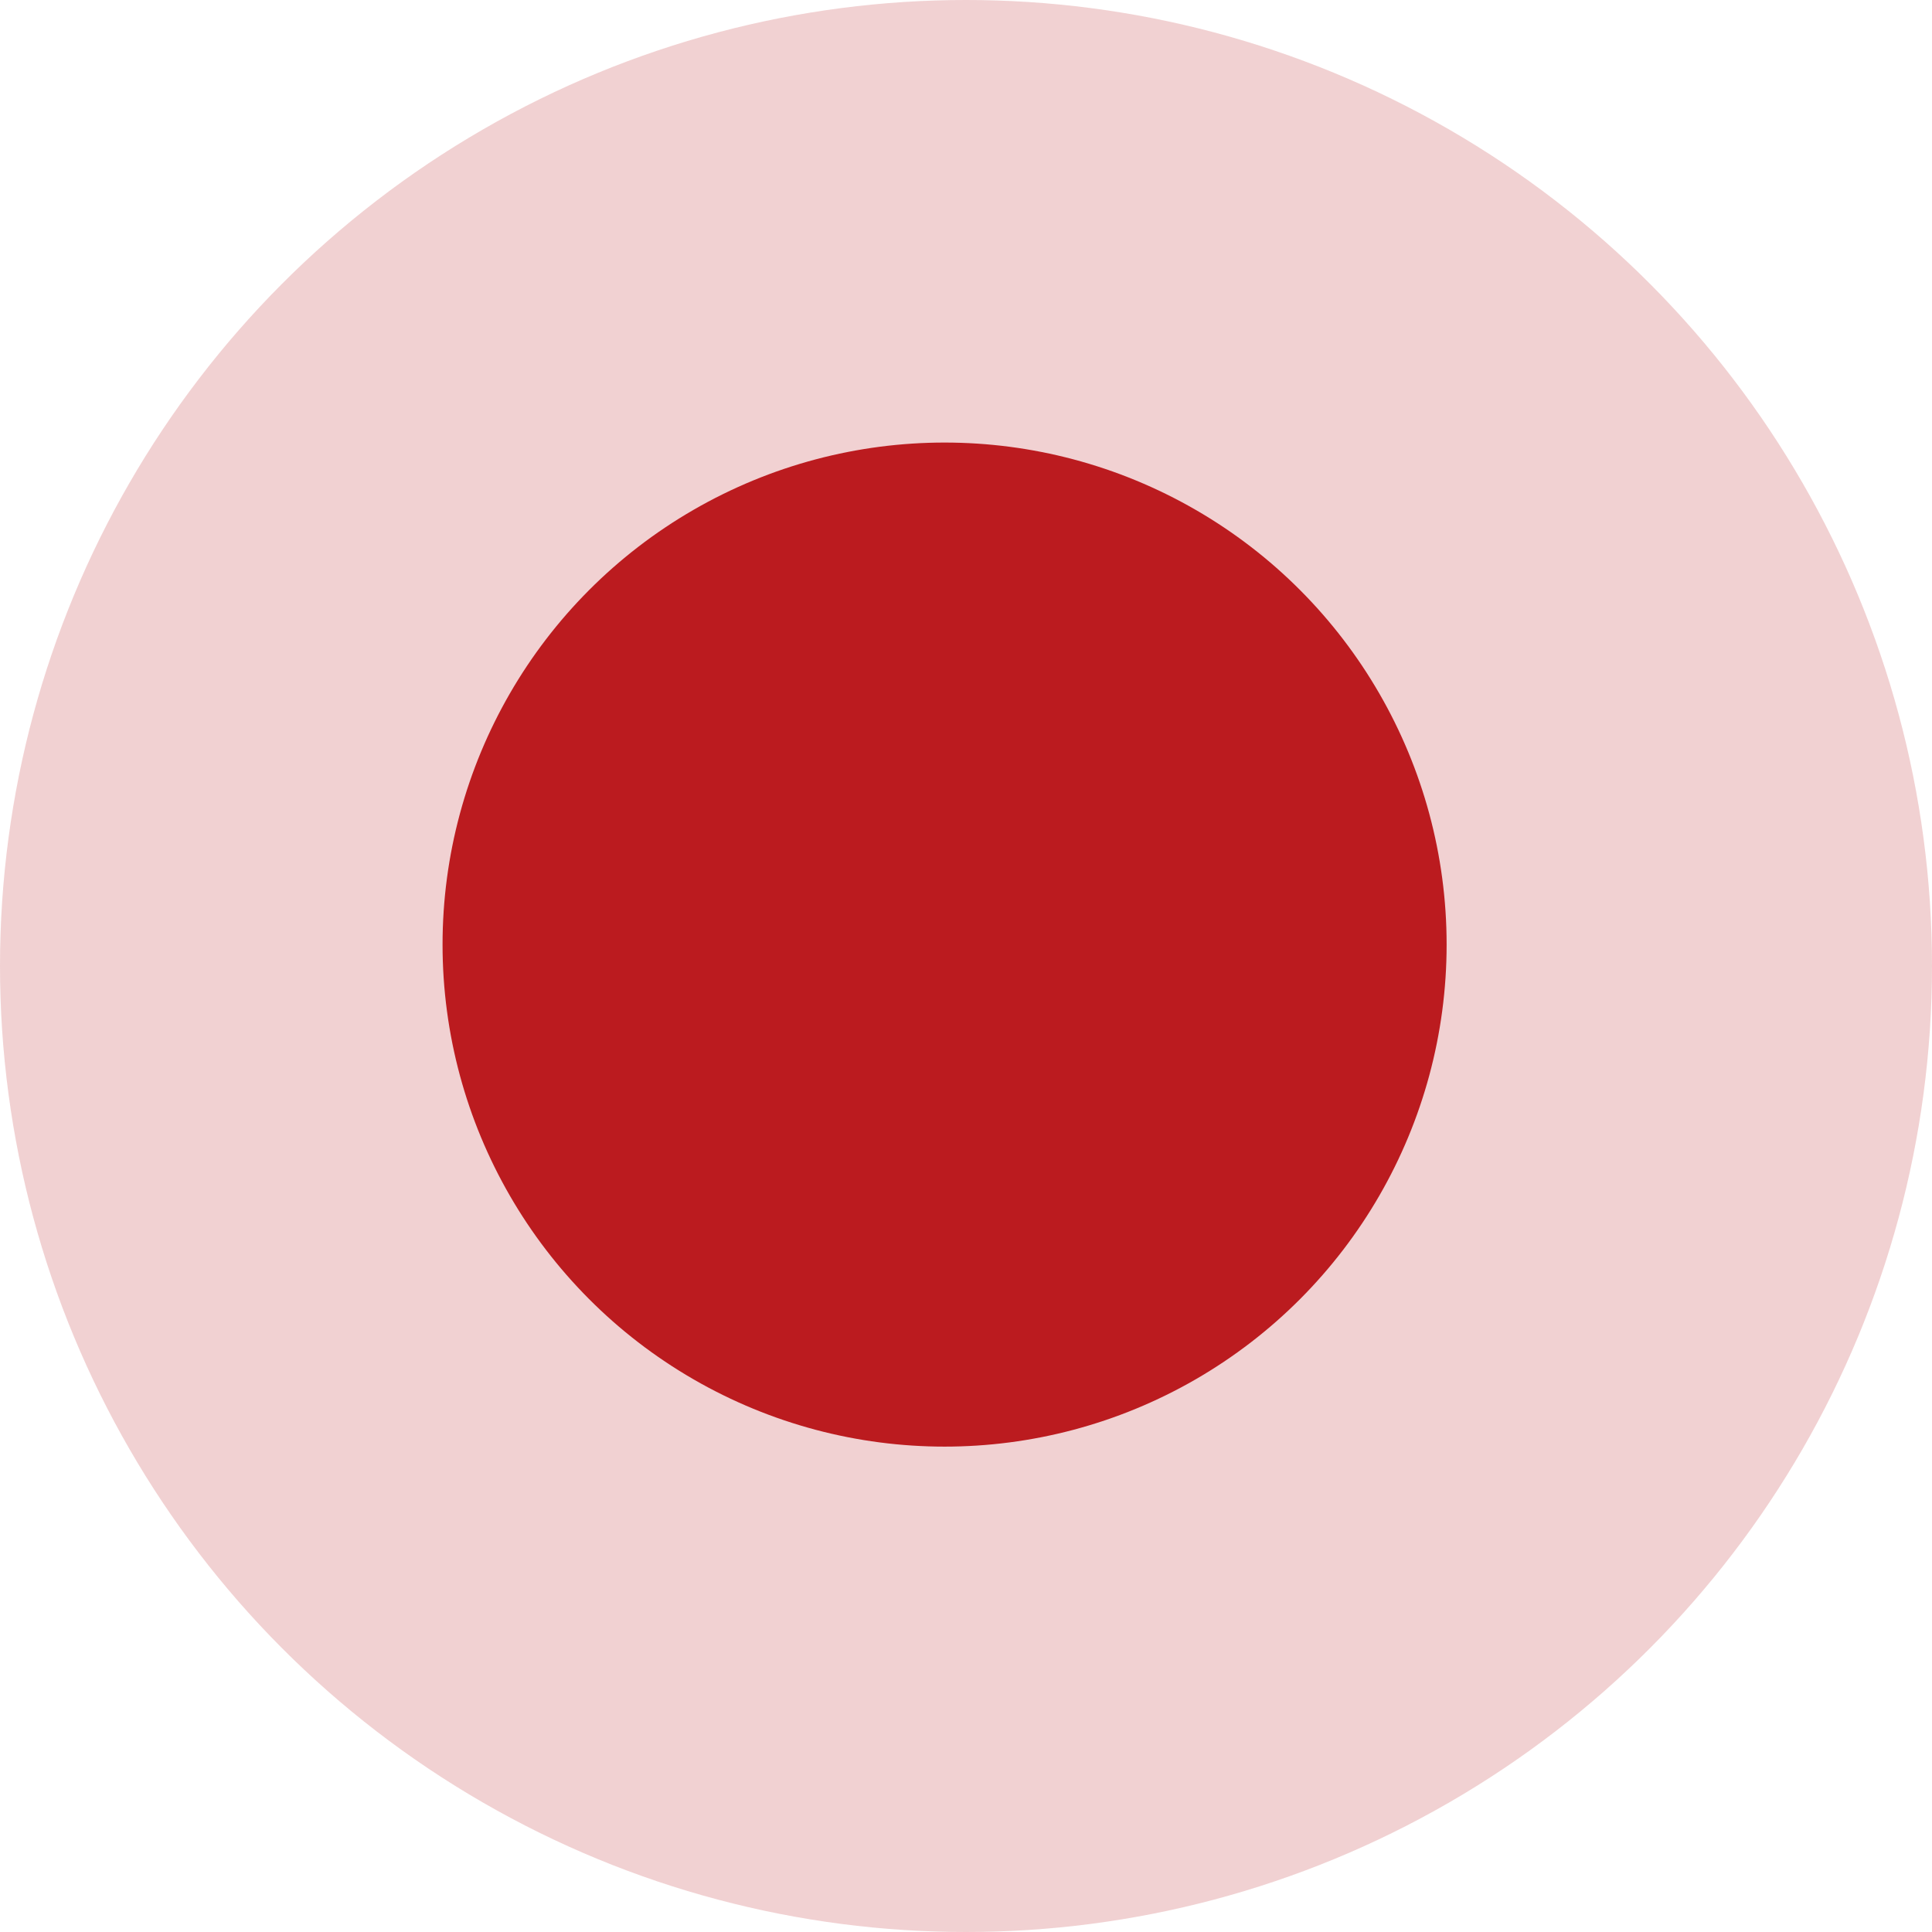   <svg xmlns="http://www.w3.org/2000/svg" viewBox="0 0 16.24 16.24" width="100%" style="vertical-align: middle; max-width: 100%; width: 100%;">
   <g>
    <circle cx="8.12" cy="8.12" r="8.12" fill="rgb(187,27,31)" opacity=".2">
    </circle>
    <circle cx="7.94" cy="7.94" r="4.22" fill="rgb(187,27,31)">
    </circle>
   </g>
  </svg>
